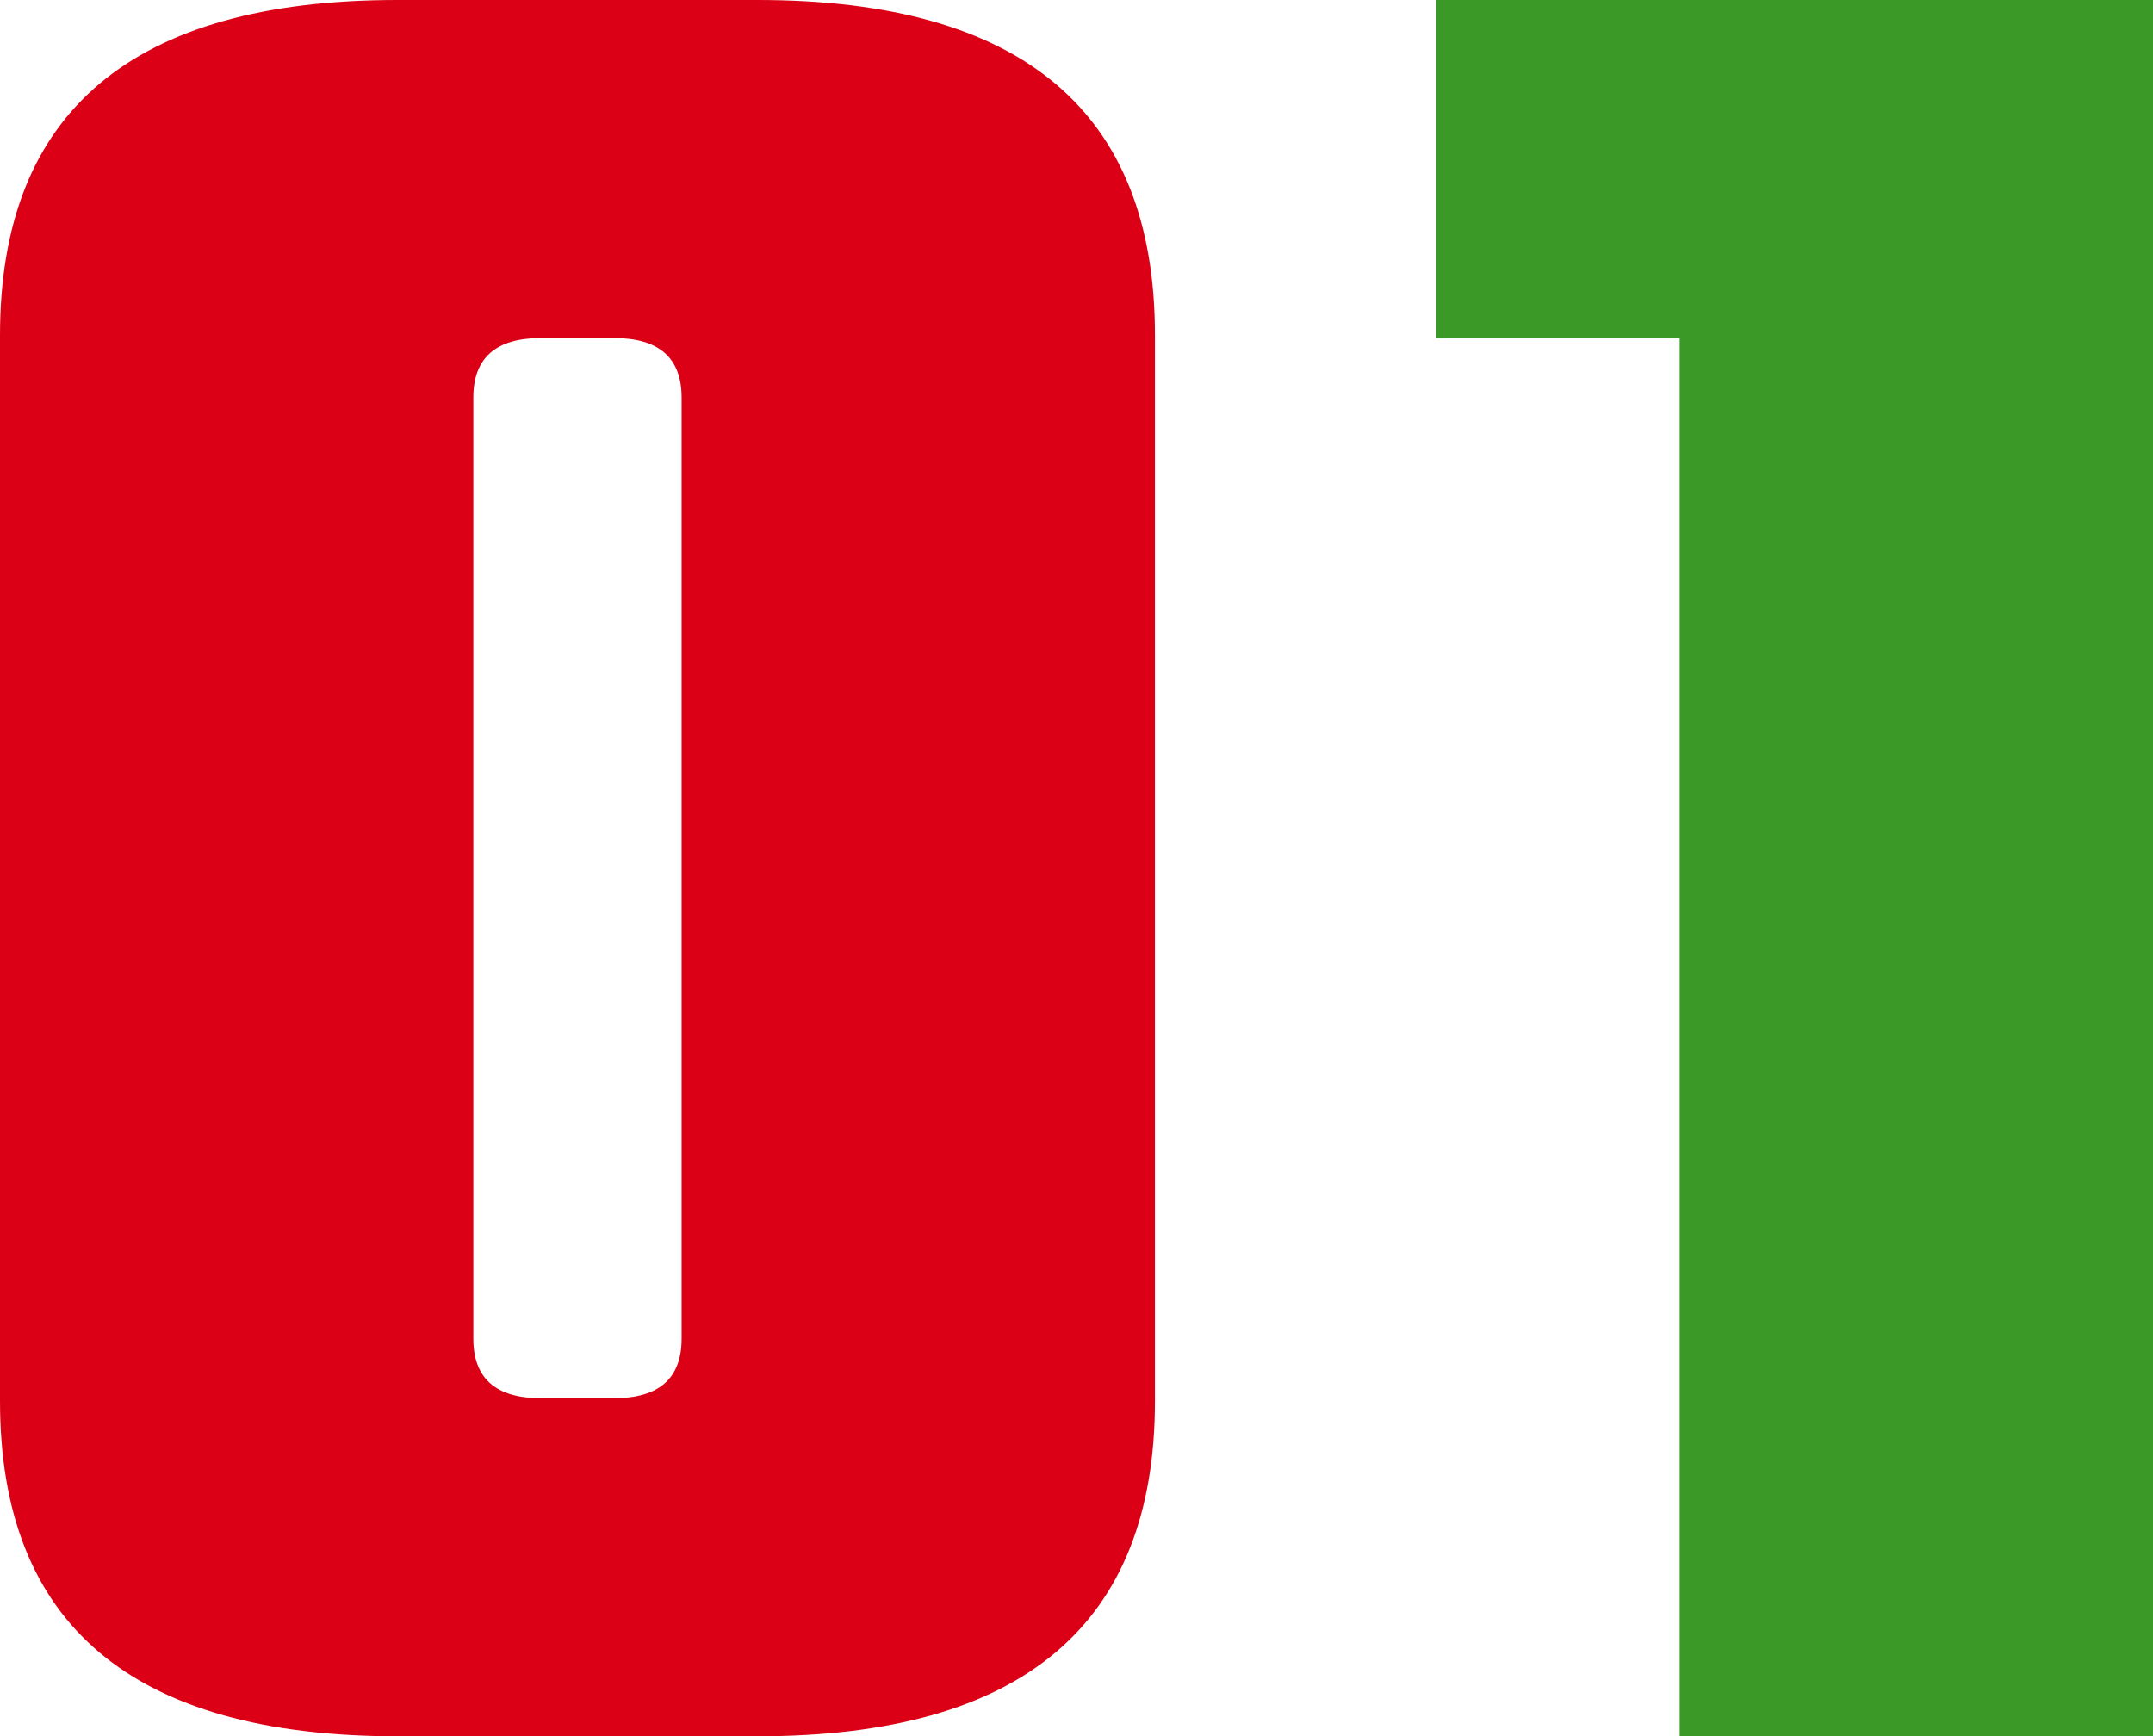 <svg xmlns="http://www.w3.org/2000/svg" width="79.6" height="64.2" viewBox="0 0 79.6 64.2">
  <g id="_01" data-name="01" transform="translate(-1001.7 -4697.8)">
    <path id="パス_42369" data-name="パス 42369" d="M28.9-14.7V-49.5q0-2.2-2.5-2.2H23.7q-2.5,0-2.5,2.2v34.8q0,2.2,2.5,2.2h2.7Q28.9-12.5,28.9-14.7ZM46.4-51.8v39.4Q46.4,0,31.7,0H18.4Q3.7,0,3.7-12.4V-51.8q0-12.4,14.7-12.4H31.7Q46.4-64.2,46.4-51.8Z" transform="translate(998 4762)" fill="#db0015"/>
    <path id="パス_42368" data-name="パス 42368" d="M28.3-64.2V0H10.8V-51.7h-9V-64.2Z" transform="translate(1053 4762)" fill="#3a9927"/>
  </g>
</svg>
